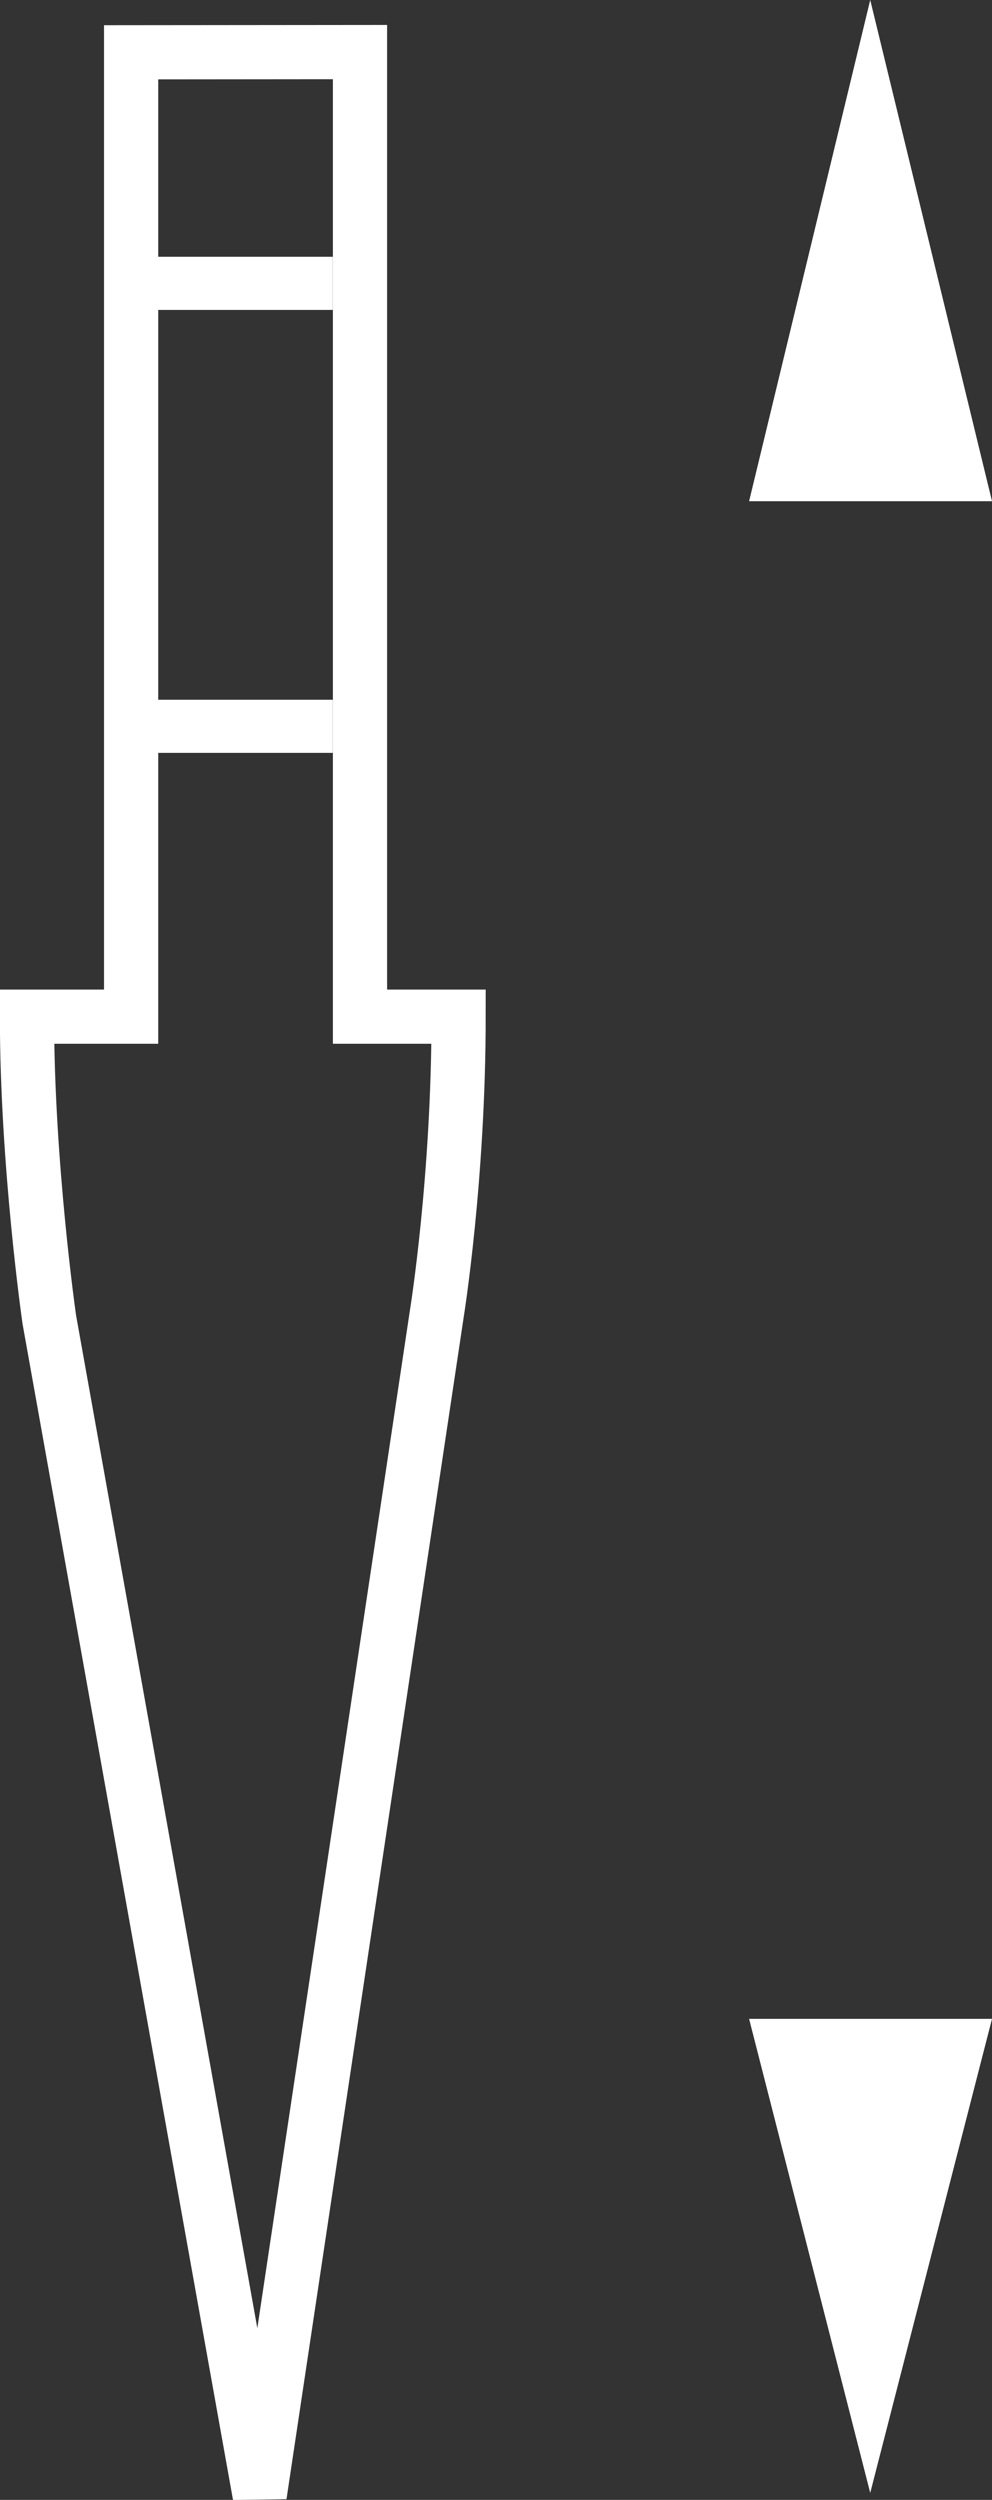 <?xml version="1.0" encoding="utf-8"?>
<!-- Generator: Adobe Illustrator 30.0.0, SVG Export Plug-In . SVG Version: 9.03 Build 0)  -->
<svg version="1.1" id="Ebene_1" xmlns="http://www.w3.org/2000/svg" xmlns:xlink="http://www.w3.org/1999/xlink" x="0px" y="0px"
	 viewBox="0 0 4.668 11.761" enable-background="new 0 0 4.668 11.761" xml:space="preserve">
<rect x="0" y="0" width="4.668" height="11.761" fill="#333333" stroke="none"/>
<path fill="none" stroke="#FFFFFF" stroke-width="0.255" stroke-miterlimit="3.864" d="M0.617,0.246v4.537
	c0,0-0.259,0-0.49,0c0,0.696,0.105,1.425,0.105,1.425l0.99,5.531l0.834-5.562c0,0,0.102-0.632,0.102-1.394
	c-0.259,0-0.464,0-0.464,0V0.245L0.617,0.246L0.617,0.246z"/>
<polygon fill="#FFFFFF" points="4.668,2.358 3.525,2.358 4.095,0 "/>
<polygon fill="#FFFFFF" points="4.668,9.498 3.525,9.498 4.095,11.728 "/>
<path fill="none" stroke="#FFFFFF" stroke-width="0.25" stroke-miterlimit="3.864" d="M0.691,1.333c0.291,0,0.584,0,0.875,0"/>
<path fill="none" stroke="#FFFFFF" stroke-width="0.25" stroke-miterlimit="3.864" d="M0.691,3.417c0.291,0,0.584,0,0.875,0"/>
</svg>

